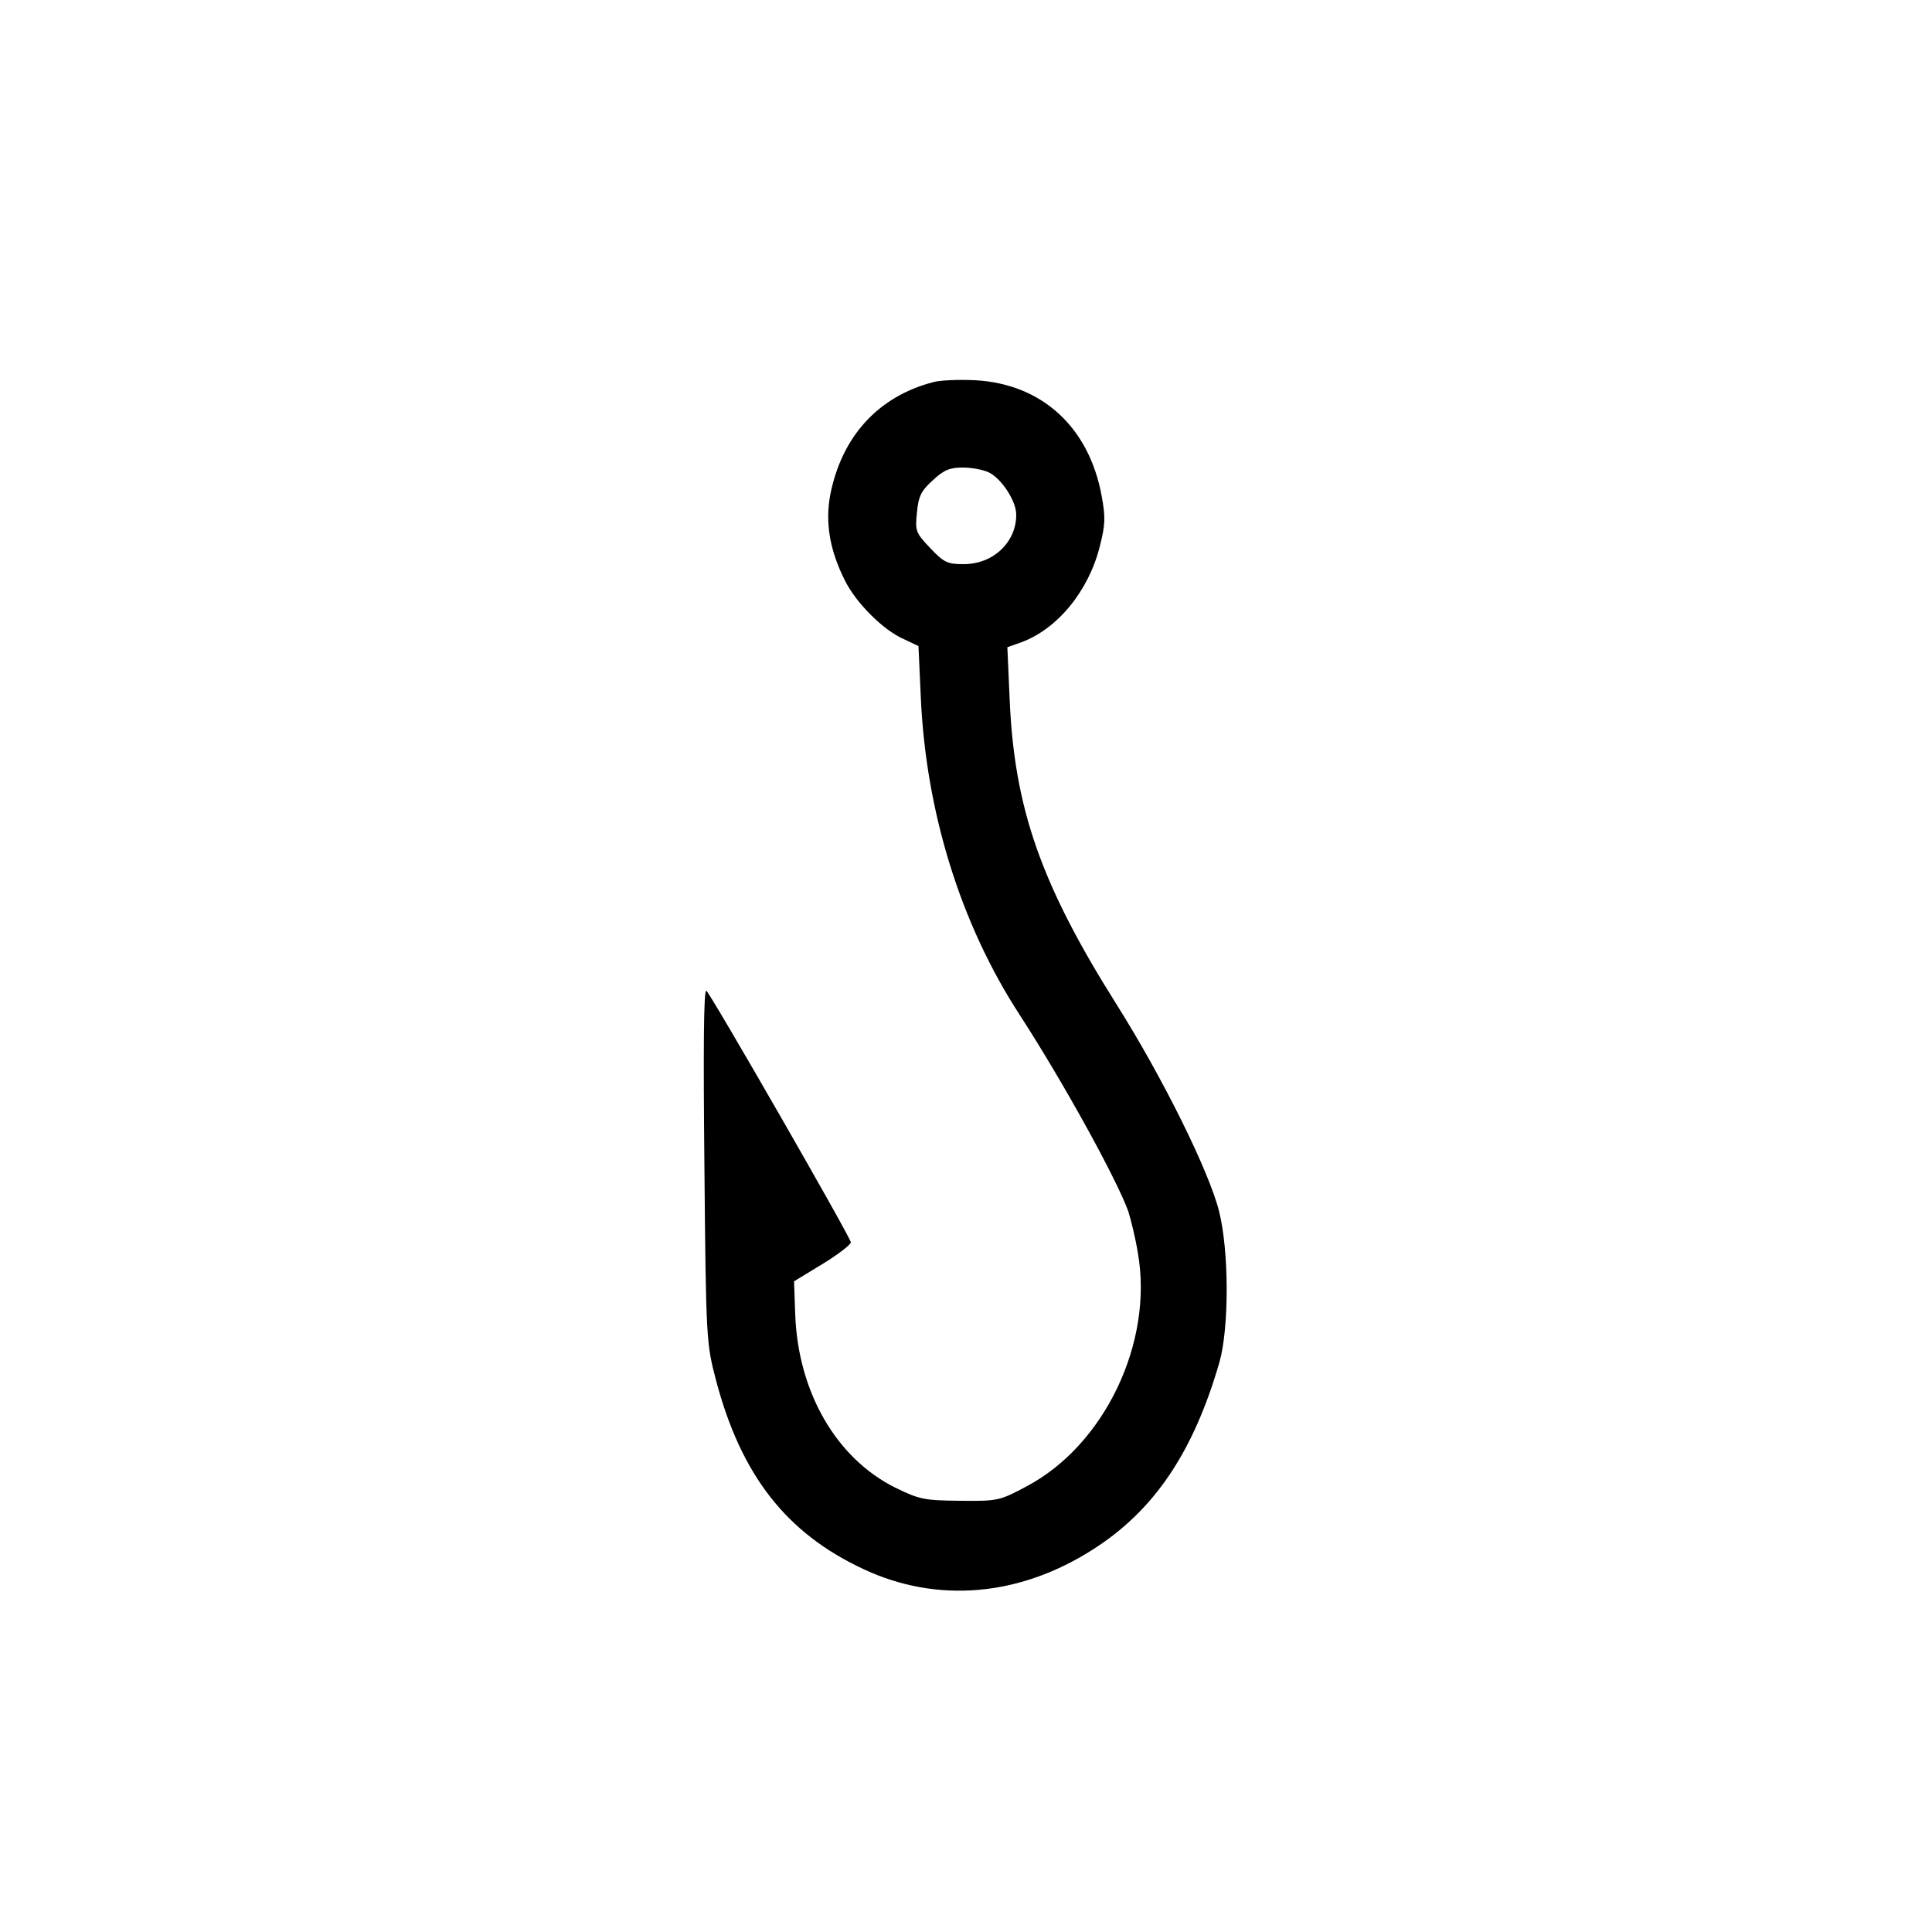 <?xml version="1.0" standalone="no"?>
<!DOCTYPE svg PUBLIC "-//W3C//DTD SVG 20010904//EN"
 "http://www.w3.org/TR/2001/REC-SVG-20010904/DTD/svg10.dtd">
<svg version="1.0" xmlns="http://www.w3.org/2000/svg"
 width="500pt" height="500pt" viewBox="0 0 500 500"
 preserveAspectRatio="xMidYMid meet">

<g transform="translate(0,500) scale(0.1,-0.1)"
fill="#000000" stroke="none">
<path d="M2415 4011 c-142 -37 -236 -140 -266 -290 -14 -73 -2 -145 38 -224
29 -58 99 -128 152 -151 l38 -18 6 -132 c13 -297 103 -587 255 -821 116 -179
253 -429 282 -510 7 -22 19 -71 25 -109 40 -230 -86 -495 -287 -602 -71 -38
-75 -39 -173 -38 -92 1 -105 3 -168 34 -153 76 -252 248 -259 449 l-3 85 74
45 c41 25 74 51 73 56 -3 17 -364 645 -374 651 -7 4 -8 -152 -5 -452 4 -453 5
-460 30 -556 65 -246 182 -396 382 -489 190 -89 404 -71 595 52 158 101 259
252 326 484 25 89 25 286 -1 390 -26 104 -146 346 -265 535 -196 311 -265 508
-277 790 l-6 135 34 12 c95 34 176 133 205 248 15 58 15 77 5 132 -33 179
-156 290 -328 299 -43 2 -91 0 -108 -5z m145 -234 c33 -17 70 -74 70 -109 0
-72 -60 -128 -136 -128 -42 0 -51 4 -87 42 -37 39 -39 44 -34 91 4 42 10 56
41 84 29 27 44 33 78 33 24 0 54 -6 68 -13z"/>
</g>
</svg>
